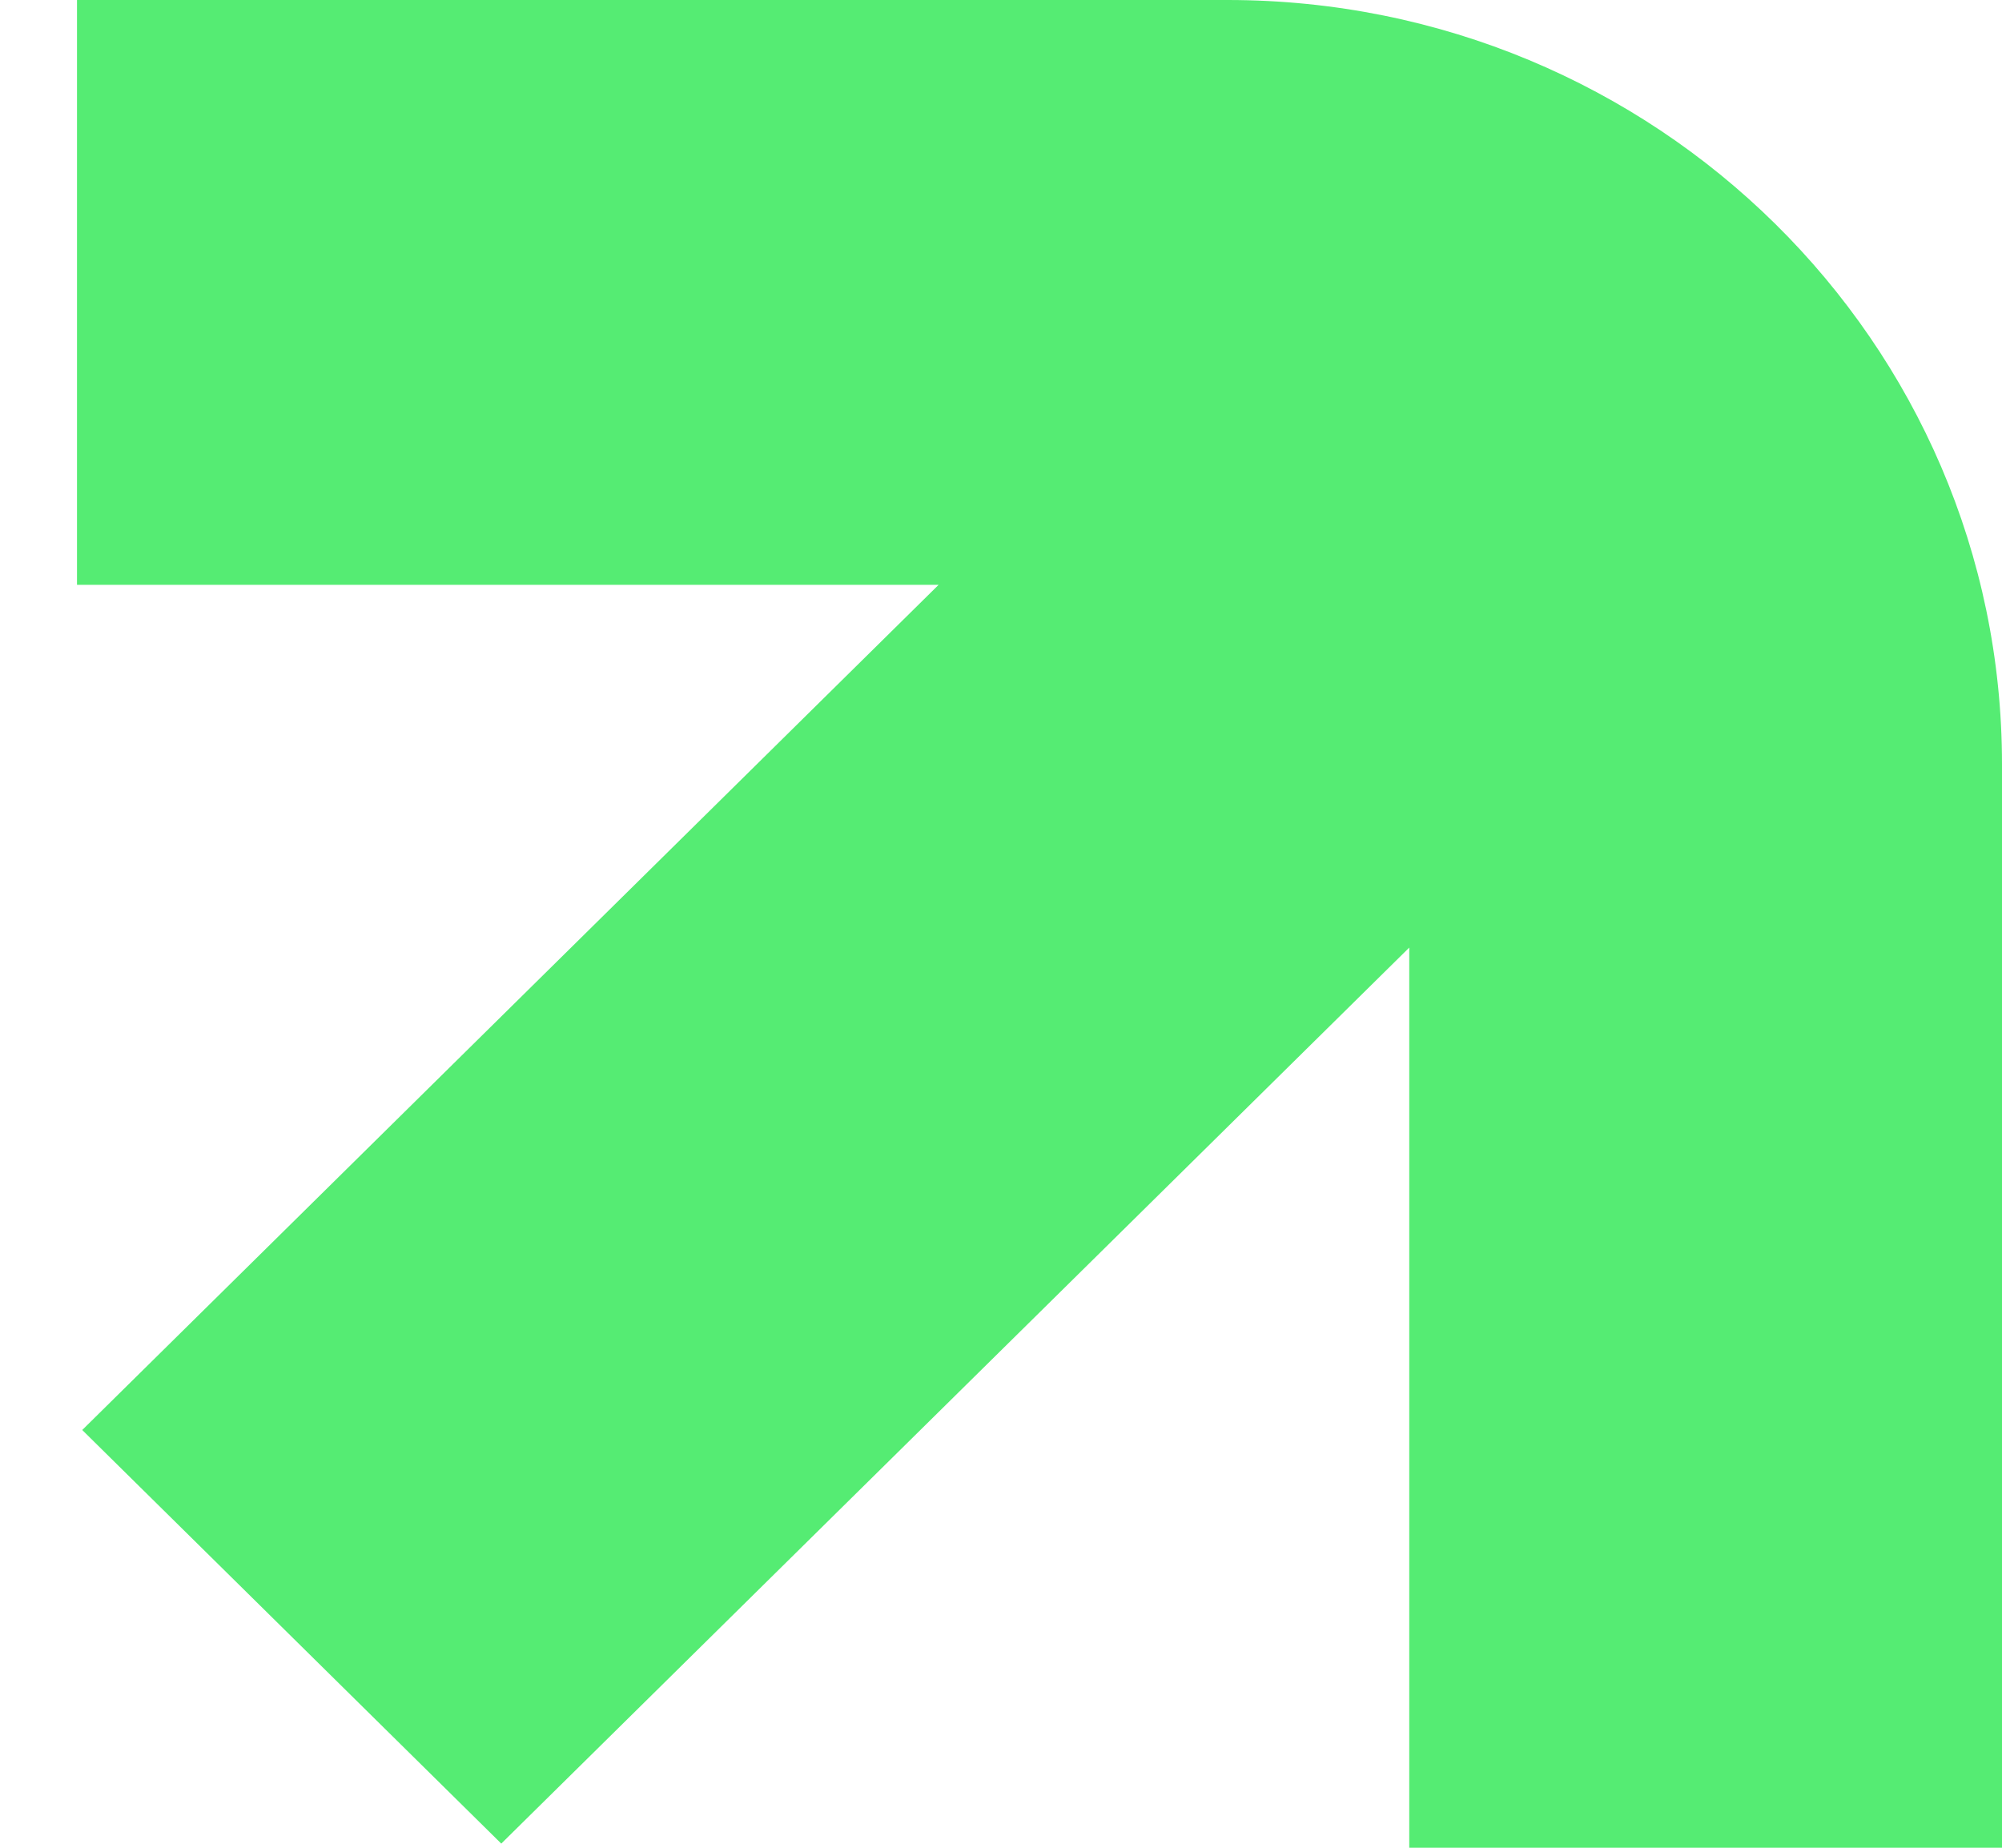 <?xml version="1.0" encoding="UTF-8"?> <svg xmlns="http://www.w3.org/2000/svg" width="13" height="12" viewBox="0 0 13 12" fill="none"><path d="M13 4.963C13 2.222 10.749 0 7.971 0H0.5V3.798H6.095L0.534 9.287L3.255 11.973L9.151 6.154V12H13V4.963Z" fill="#55EC73"></path></svg> 